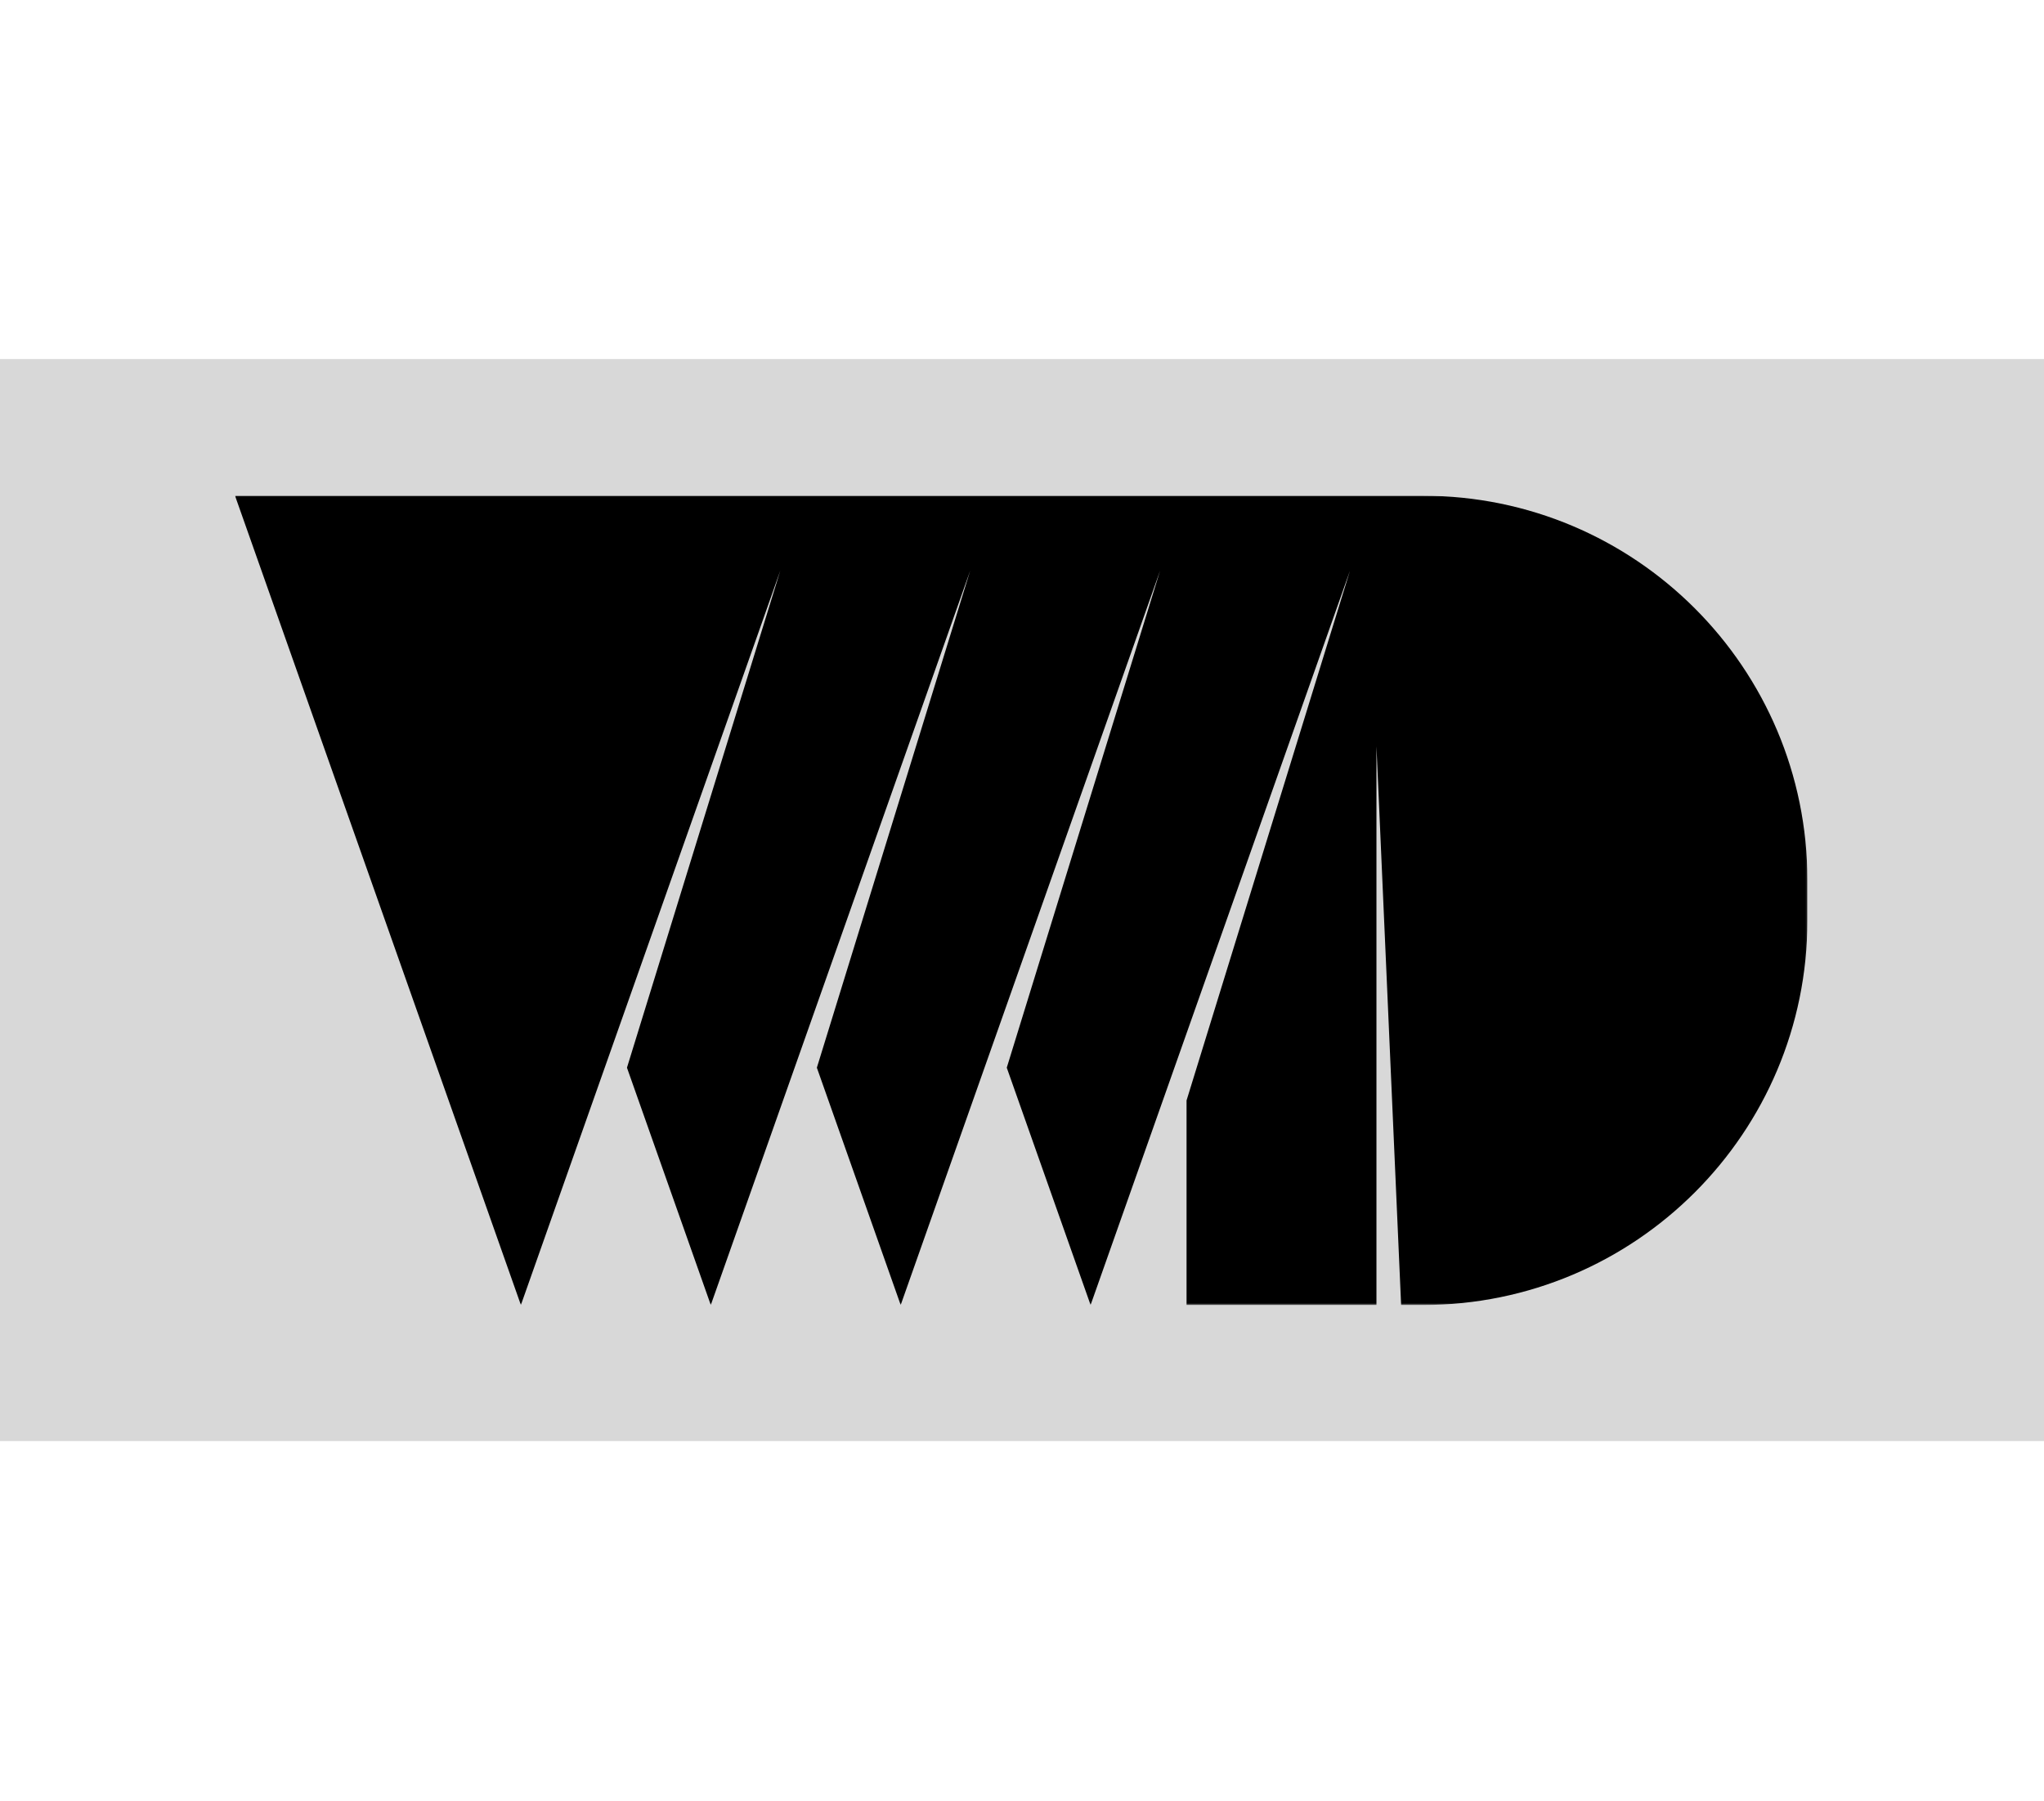 <?xml version="1.0" encoding="utf-8"?>
<svg xmlns="http://www.w3.org/2000/svg" xmlns:xlink="http://www.w3.org/1999/xlink" width="1110px" height="978px" viewBox="0 0 1110 978" version="1.1">
    <title>vvvvid-logo@3x</title>
    <defs>
        <rect id="path-1" x="0" y="195" width="1110" height="587.65"/>
        <polygon id="path-3" points="0 0 853.87 0 853.87 439.5 0 439.5"/>
    </defs>
    <g id="vvvvid-logo" stroke="none" stroke-width="1" fill="none" fill-rule="evenodd">
        <mask id="mask-2" fill="white">
            <use xlink:href="#path-1"/>
        </mask>
        <use id="Rectangle" fill="#D8D8D8" opacity="0" xlink:href="#path-1"/>
        <g id="Group-3" mask="url(#mask-2)">
            <g transform="translate(127.635, 269.25)">
                <mask id="mask-4" fill="white">
                    <use xlink:href="#path-3"/>
                </mask>
                <g id="Clip-2" stroke="none" fill="none"/>
                <path d="M-0.001,0 L155.239,439.5 L296.115,40.648 L212.838,310.614 L258.363,439.5 L282.451,371.299 L309.923,293.517 L399.24,40.648 L315.962,310.614 L361.487,439.5 L413.05,293.517 L502.366,40.648 L419.089,310.614 L464.614,439.5 L516.725,291.965 L605.493,40.648 L516.725,328.408 L516.725,439.5 L619.849,439.5 L619.849,136.072 L633.245,439.5 L645.112,439.5 C760.406,439.5 853.871,346.036 853.871,230.742 L853.871,208.758 C853.871,93.464 760.406,0 645.112,0 L-0.001,0 Z" id="Fill-1" stroke="none" fill="#000000" fill-rule="evenodd" mask="url(#mask-4)"/>
            </g>
        </g>
    </g>
</svg>